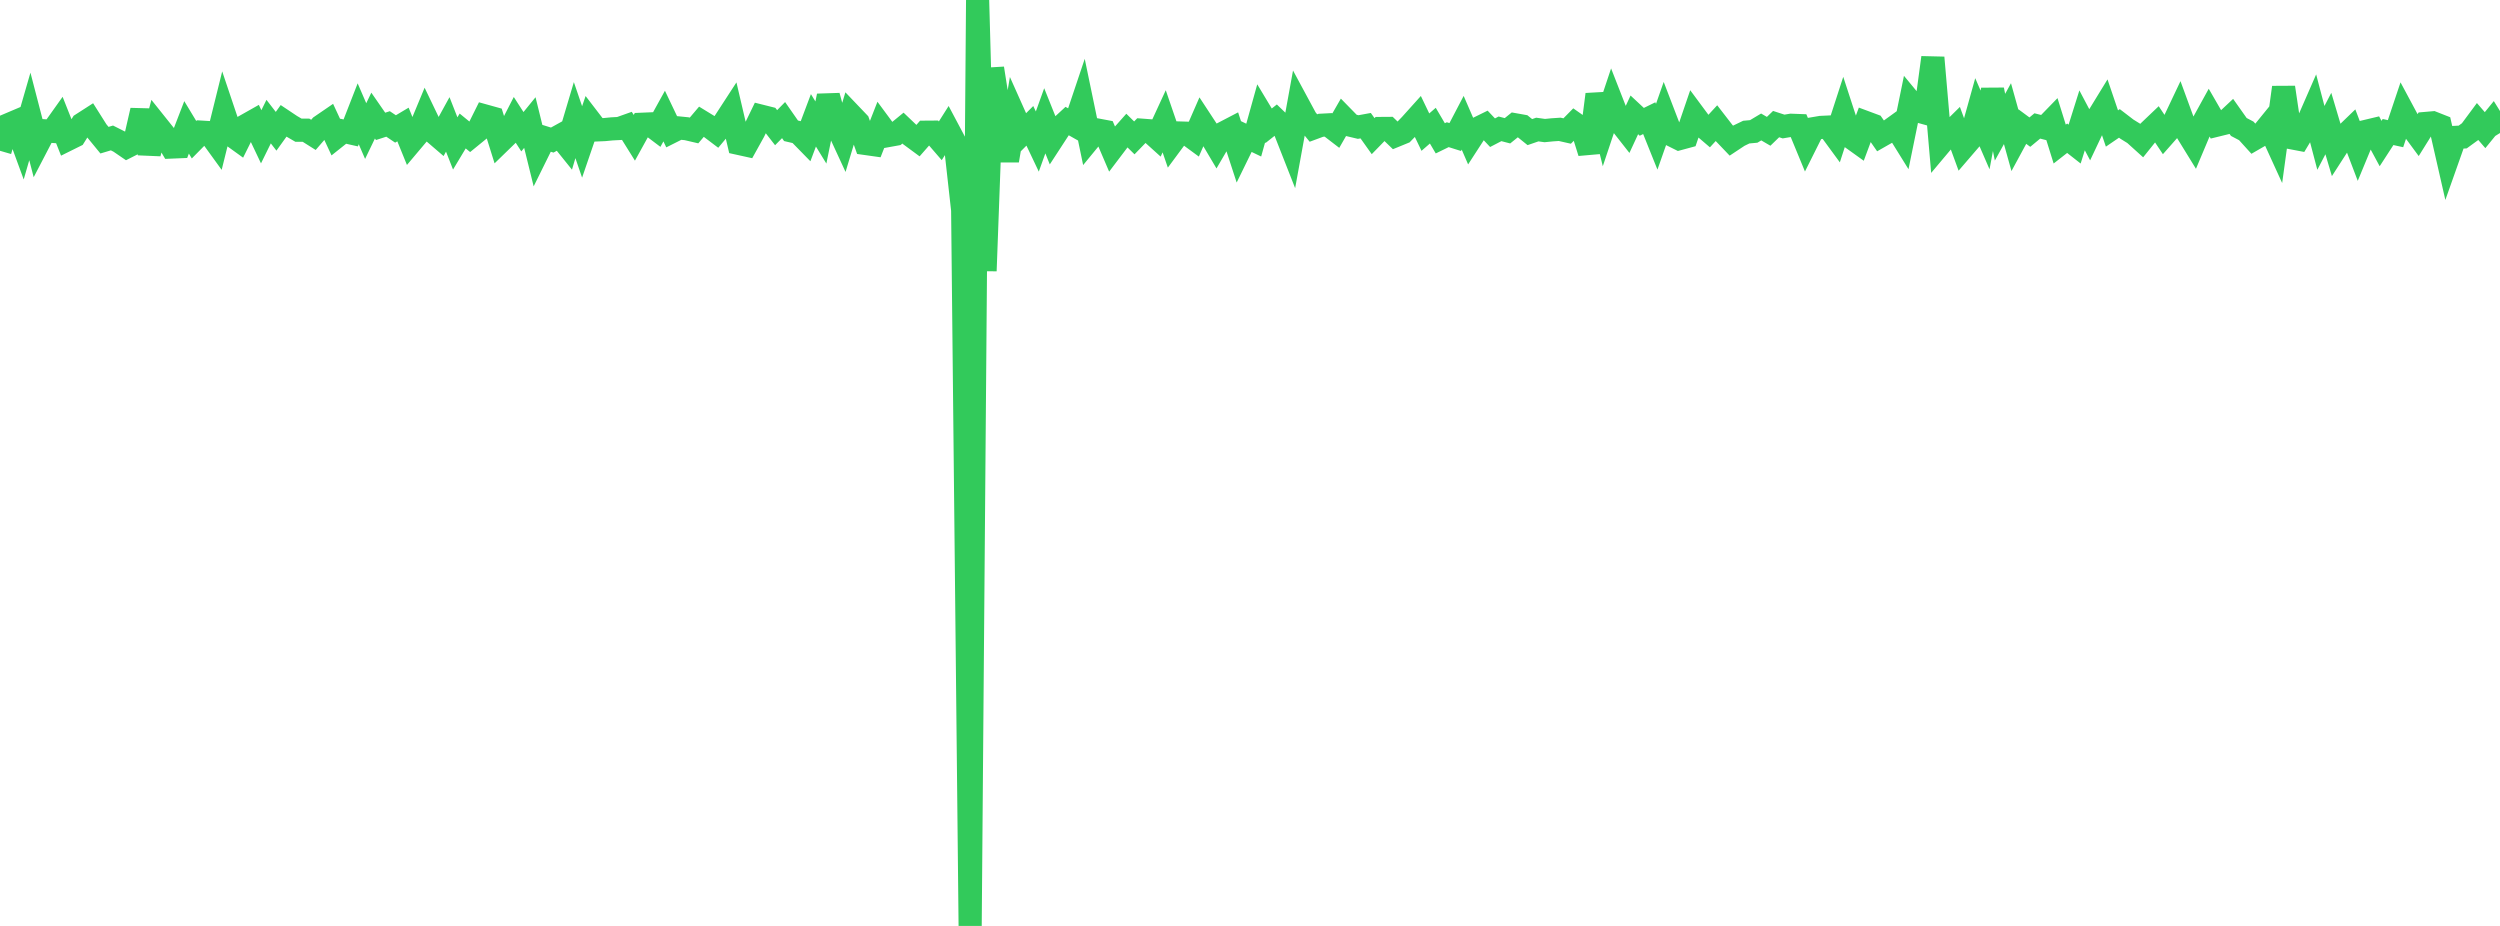 <?xml version="1.0" standalone="no"?>
<!DOCTYPE svg PUBLIC "-//W3C//DTD SVG 1.1//EN" "http://www.w3.org/Graphics/SVG/1.1/DTD/svg11.dtd">

<svg width="135" height="50" viewBox="0 0 135 50" preserveAspectRatio="none" 
  xmlns="http://www.w3.org/2000/svg"
  xmlns:xlink="http://www.w3.org/1999/xlink">


<polyline points="0.0, 8.143 0.403, 6.755 0.806, 6.584 1.209, 7.683 1.612, 6.287 2.015, 7.839 2.418, 7.065 2.821, 7.093 3.224, 6.527 3.627, 7.544 4.03, 7.344 4.433, 6.7 4.836, 6.441 5.239, 7.079 5.642, 7.57 6.045, 7.449 6.448, 7.652 6.851, 7.928 7.254, 7.724 7.657, 5.963 8.06, 8.282 8.463, 6.753 8.866, 7.257 9.269, 7.94 9.672, 7.923 10.075, 6.877 10.478, 7.545 10.881, 7.136 11.284, 7.16 11.687, 7.716 12.09, 6.087 12.493, 7.285 12.896, 7.576 13.299, 6.764 13.701, 6.537 14.104, 7.386 14.507, 6.567 14.91, 7.089 15.313, 6.528 15.716, 6.797 16.119, 7.032 16.522, 7.029 16.925, 7.283 17.328, 6.816 17.731, 6.54 18.134, 7.408 18.537, 7.087 18.94, 7.178 19.343, 6.145 19.746, 7.078 20.149, 6.242 20.552, 6.824 20.955, 6.693 21.358, 6.963 21.761, 6.723 22.164, 7.714 22.567, 7.236 22.97, 6.266 23.373, 7.105 23.776, 7.451 24.179, 6.717 24.582, 7.745 24.985, 7.074 25.388, 7.404 25.791, 7.075 26.194, 6.264 26.597, 6.376 27.0, 7.664 27.403, 7.272 27.806, 6.487 28.209, 7.113 28.612, 6.618 29.015, 8.254 29.418, 7.439 29.821, 7.564 30.224, 7.341 30.627, 7.842 31.03, 6.487 31.433, 7.665 31.836, 6.49 32.239, 7.015 32.642, 6.998 33.045, 6.959 33.448, 6.938 33.851, 6.795 34.254, 7.441 34.657, 6.71 35.06, 6.693 35.463, 6.997 35.866, 6.267 36.269, 7.113 36.672, 6.911 37.075, 6.951 37.478, 7.045 37.881, 6.57 38.284, 6.817 38.687, 7.122 39.09, 6.639 39.493, 6.019 39.896, 7.743 40.299, 7.832 40.701, 7.107 41.104, 6.275 41.507, 6.376 41.91, 6.895 42.313, 6.485 42.716, 7.063 43.119, 7.157 43.522, 7.569 43.925, 6.498 44.328, 7.155 44.731, 5.18 45.134, 6.655 45.537, 7.528 45.94, 6.192 46.343, 6.614 46.746, 7.748 47.149, 7.805 47.552, 6.775 47.955, 7.32 48.358, 7.247 48.761, 6.917 49.164, 7.302 49.567, 7.599 49.97, 7.139 50.373, 7.136 50.776, 7.603 51.179, 6.967 51.582, 7.726 51.985, 11.348 52.388, 50.0 52.791, 0.0 53.194, 14.628 53.597, 3.692 54.0, 6.253 54.403, 8.669 54.806, 6.296 55.209, 7.198 55.612, 6.794 56.015, 7.643 56.418, 6.523 56.821, 7.529 57.224, 6.91 57.627, 6.538 58.03, 6.766 58.433, 5.566 58.836, 7.508 59.239, 7.017 59.642, 7.093 60.045, 8.034 60.448, 7.502 60.851, 7.049 61.254, 7.446 61.657, 7.03 62.06, 7.06 62.463, 7.424 62.866, 6.55 63.269, 7.725 63.672, 7.181 64.075, 7.193 64.478, 7.489 64.881, 6.566 65.284, 7.181 65.687, 7.862 66.09, 7.172 66.493, 6.962 66.896, 8.197 67.299, 7.373 67.701, 7.566 68.104, 6.12 68.507, 6.791 68.91, 6.471 69.313, 6.861 69.716, 7.887 70.119, 5.672 70.522, 6.419 70.925, 6.913 71.328, 6.764 71.731, 6.743 72.134, 7.053 72.537, 6.352 72.94, 6.764 73.343, 6.86 73.746, 6.786 74.149, 7.352 74.552, 6.938 74.955, 6.935 75.358, 7.324 75.761, 7.159 76.164, 6.743 76.567, 6.295 76.97, 7.135 77.373, 6.785 77.776, 7.47 78.179, 7.273 78.582, 7.4 78.985, 6.629 79.388, 7.559 79.791, 6.937 80.194, 6.739 80.597, 7.166 81.0, 6.957 81.403, 7.062 81.806, 6.737 82.209, 6.809 82.612, 7.134 83.015, 6.995 83.418, 7.051 83.821, 7.011 84.224, 6.984 84.627, 7.075 85.03, 6.666 85.433, 6.95 85.836, 8.236 86.239, 5.1 86.642, 6.734 87.045, 5.528 87.448, 6.558 87.851, 7.071 88.254, 6.203 88.657, 6.579 89.06, 6.381 89.463, 7.385 89.866, 6.237 90.269, 7.287 90.672, 7.488 91.075, 7.379 91.478, 6.2 91.881, 6.744 92.284, 7.089 92.687, 6.652 93.09, 7.173 93.493, 7.595 93.896, 7.328 94.299, 7.134 94.701, 7.097 95.104, 6.856 95.507, 7.091 95.91, 6.701 96.313, 6.832 96.716, 6.764 97.119, 6.779 97.522, 7.755 97.925, 6.949 98.328, 6.881 98.731, 6.862 99.134, 7.412 99.537, 6.17 99.94, 7.407 100.343, 7.696 100.746, 6.614 101.149, 6.764 101.552, 7.344 101.955, 7.114 102.358, 6.823 102.761, 7.472 103.164, 5.5 103.567, 5.988 103.97, 6.1 104.373, 3.111 104.776, 7.779 105.179, 7.299 105.582, 6.901 105.985, 8.002 106.388, 7.533 106.791, 6.088 107.194, 7.017 107.597, 4.849 108.0, 6.87 108.403, 6.137 108.806, 7.581 109.209, 6.837 109.612, 7.135 110.015, 6.801 110.418, 6.903 110.821, 6.488 111.224, 7.78 111.627, 7.465 112.03, 7.781 112.433, 6.499 112.836, 7.262 113.239, 6.409 113.642, 5.751 114.045, 6.939 114.448, 6.664 114.851, 6.973 115.254, 7.223 115.657, 7.587 116.06, 7.084 116.463, 6.7 116.866, 7.304 117.269, 6.847 117.672, 5.997 118.075, 7.098 118.478, 7.753 118.881, 6.797 119.284, 6.065 119.687, 6.763 120.09, 6.664 120.493, 6.286 120.896, 6.856 121.299, 7.068 121.701, 7.511 122.104, 7.278 122.507, 6.782 122.91, 7.664 123.313, 4.721 123.716, 7.433 124.119, 7.51 124.522, 6.837 124.925, 5.915 125.328, 7.446 125.731, 6.672 126.134, 8.028 126.537, 7.403 126.94, 7.014 127.343, 8.073 127.746, 7.099 128.149, 7.003 128.552, 7.751 128.955, 7.129 129.358, 7.218 129.761, 6.017 130.164, 6.769 130.567, 7.315 130.97, 6.668 131.373, 6.633 131.776, 6.792 132.179, 8.558 132.582, 7.419 132.985, 7.399 133.388, 7.106 133.791, 6.563 134.194, 7.028 134.597, 6.533 135.0, 7.183" fill="none" stroke="#32ca5b" stroke-width="1.25"/>

</svg>